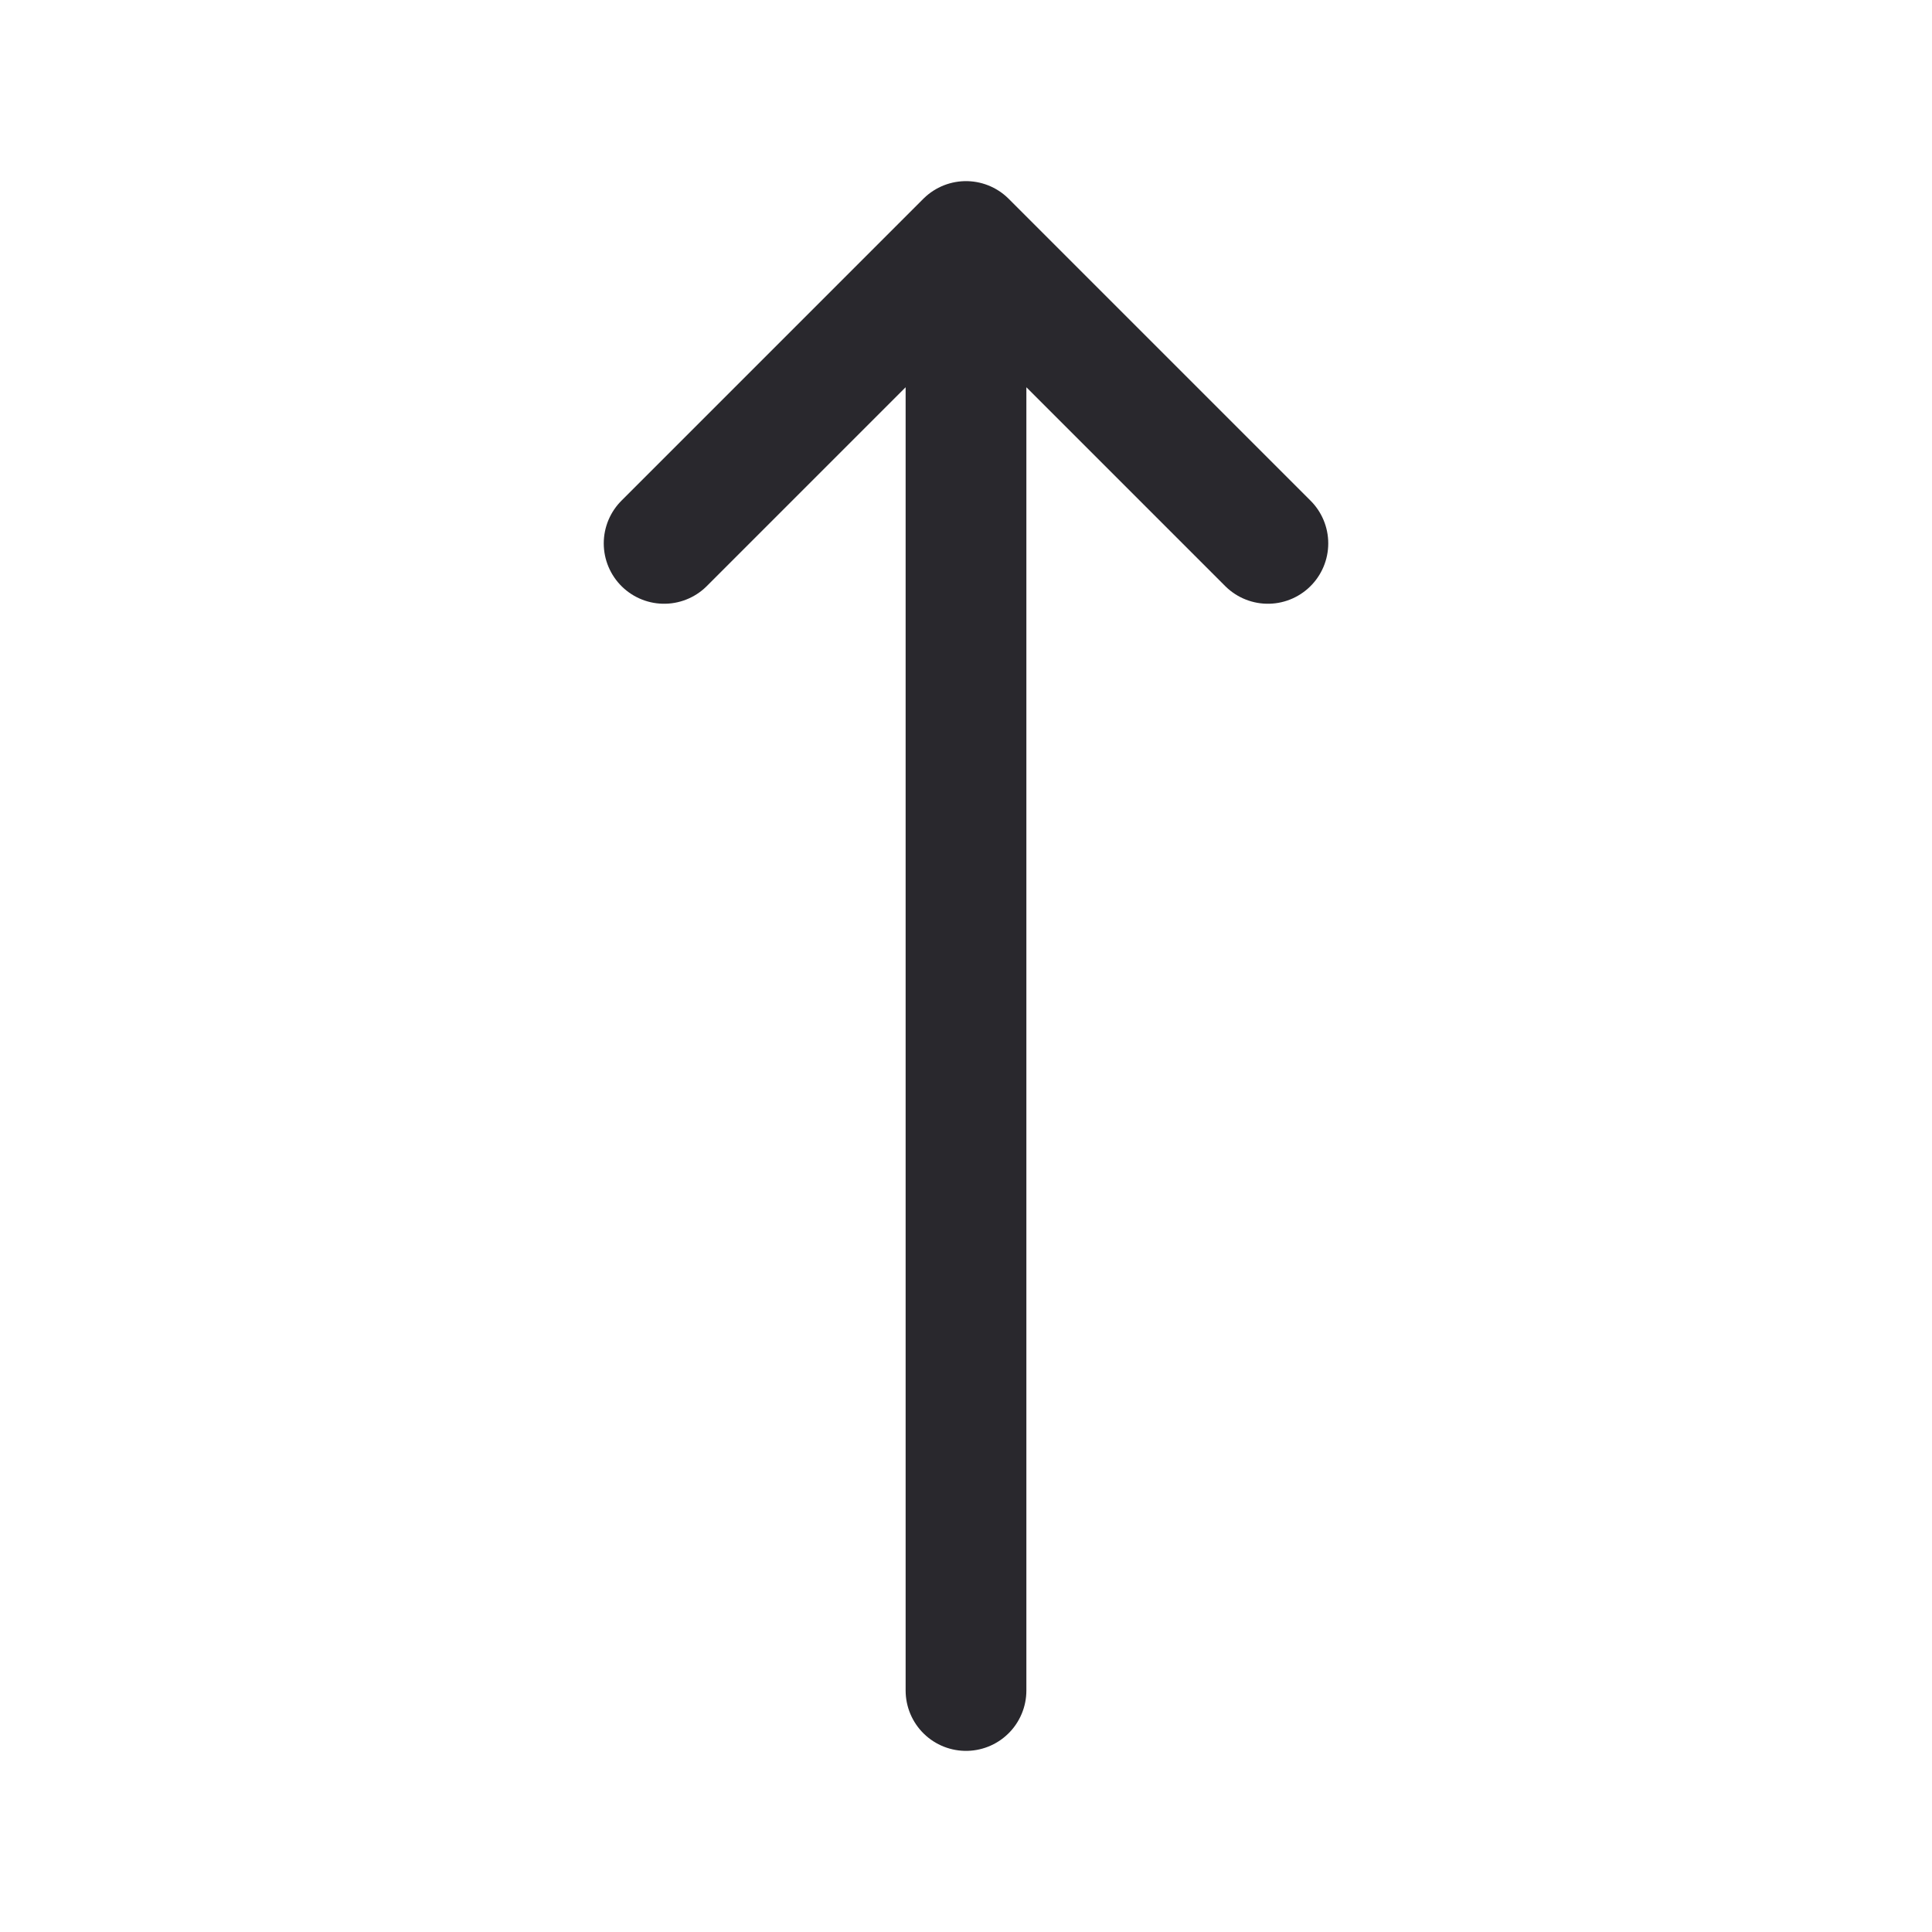 <?xml version="1.0" encoding="UTF-8"?> <svg xmlns="http://www.w3.org/2000/svg" width="24" height="24" viewBox="0 0 24 24" fill="none"><path d="M8.25 6.75L12 3M12 3L15.75 6.75M12 3V21" stroke="#29282D" stroke-width="1.5" stroke-linecap="round" stroke-linejoin="round"></path></svg> 